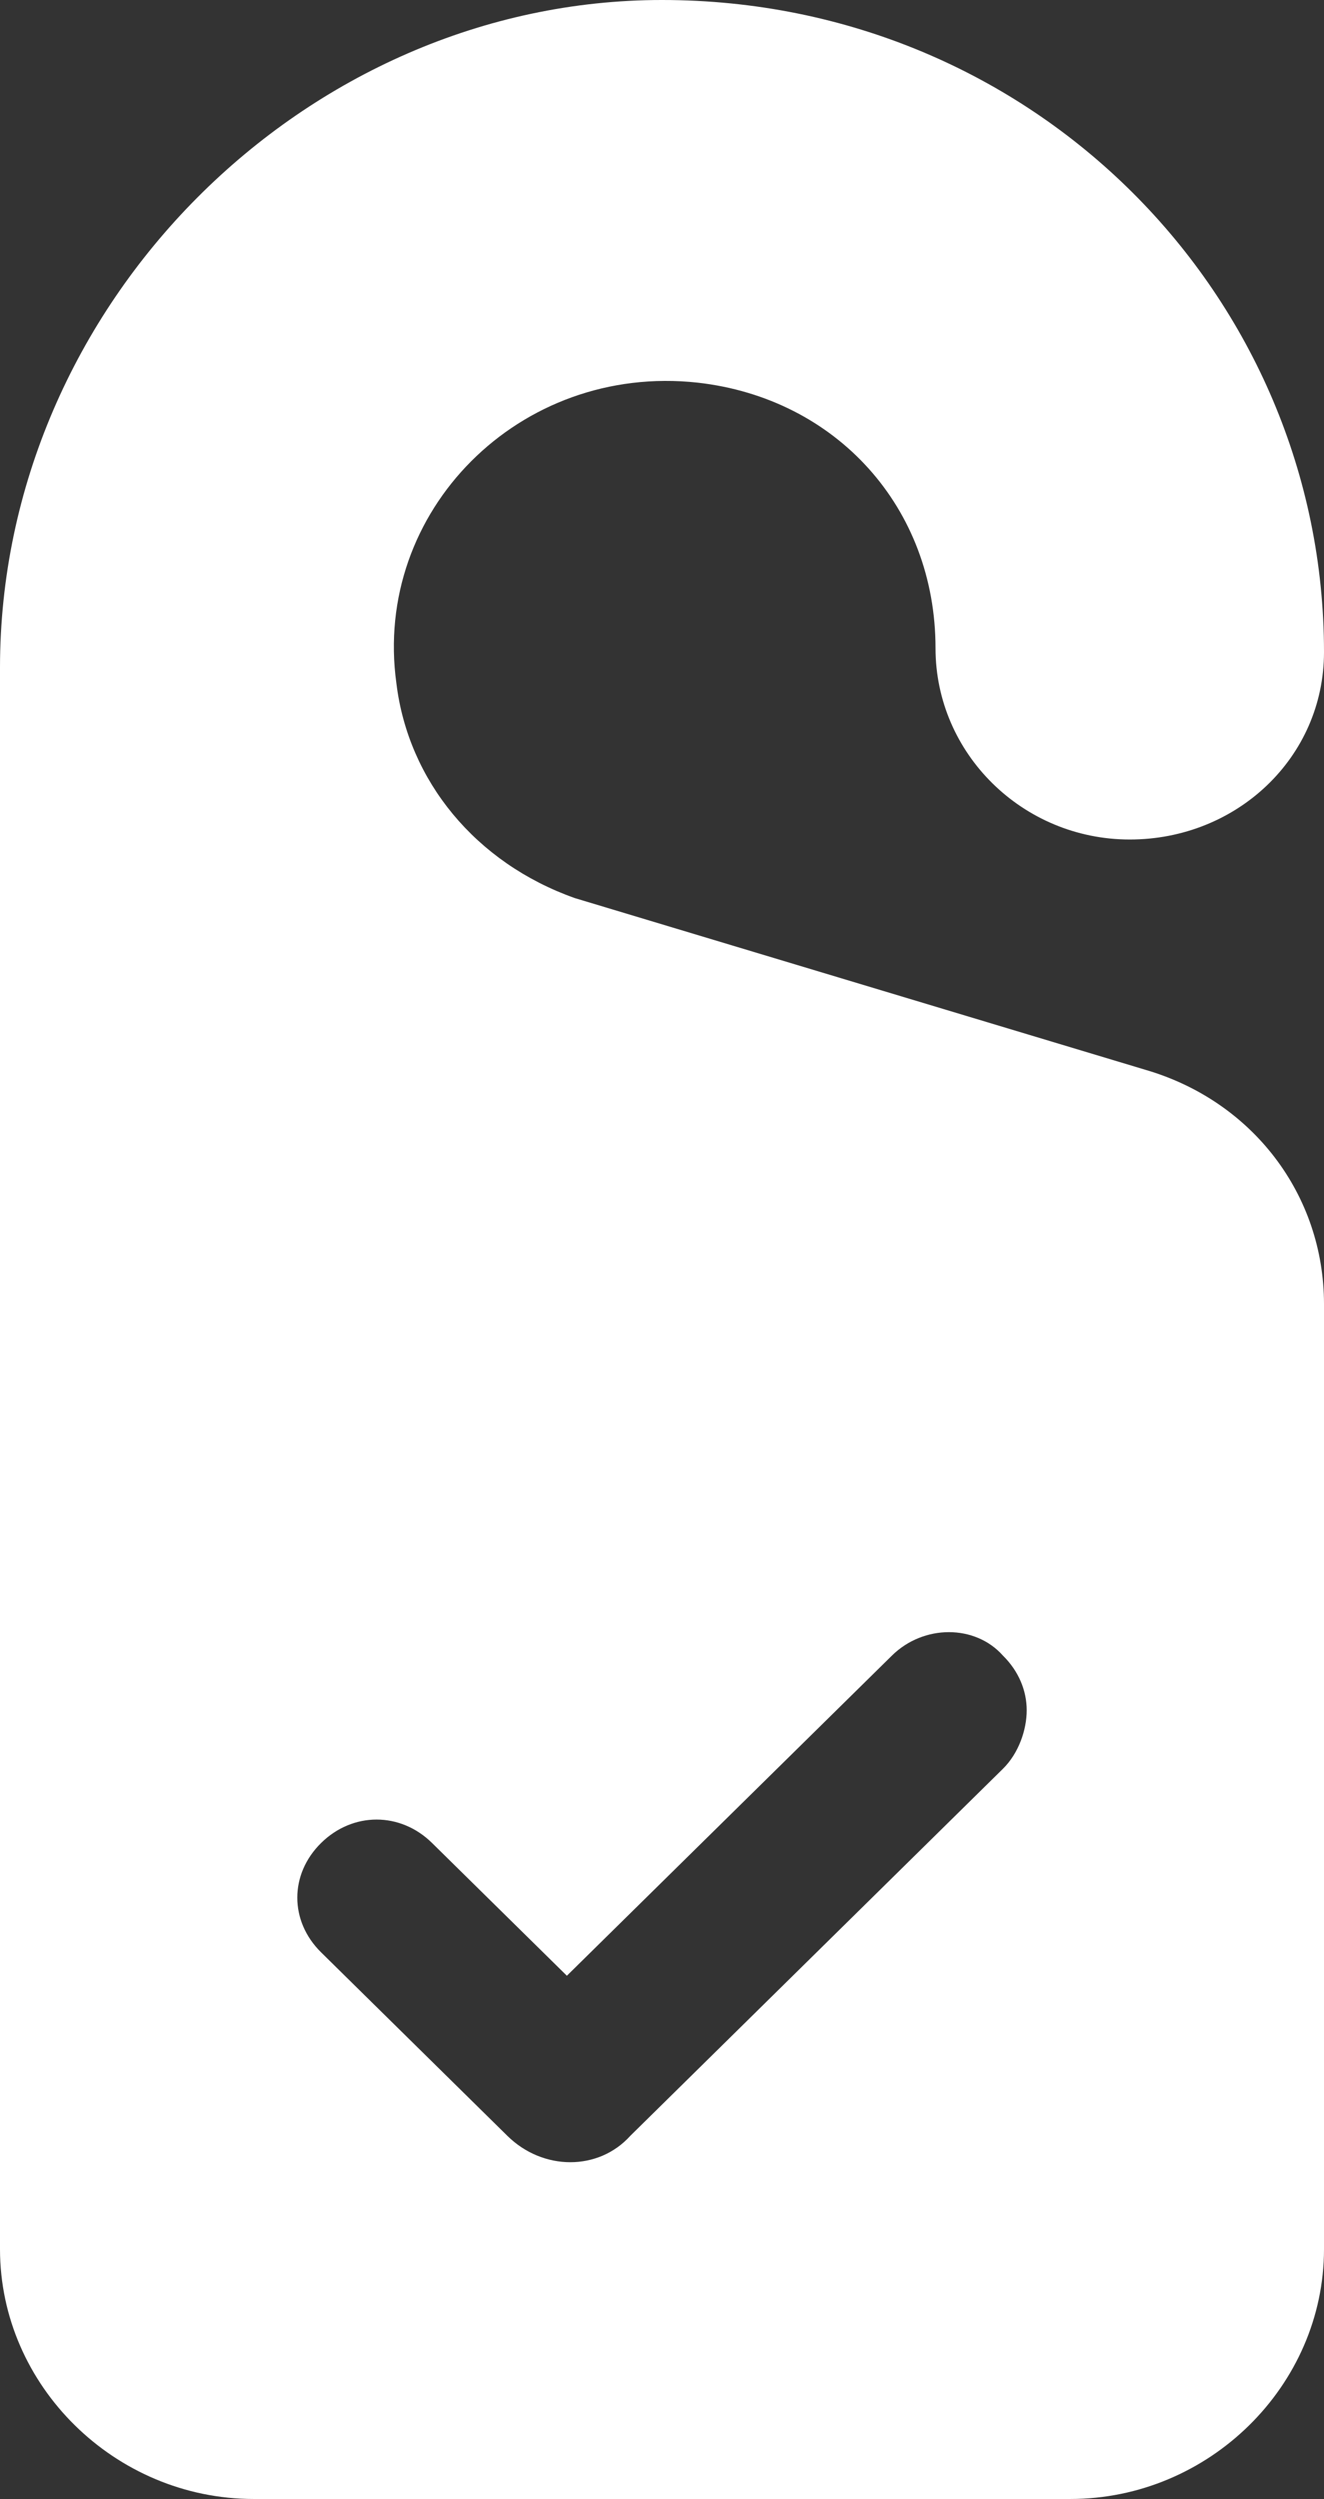 <?xml version="1.0" encoding="UTF-8"?>
<svg xmlns="http://www.w3.org/2000/svg" width="53" height="100" viewBox="0 0 53 100" fill="none">
  <rect x="0" y="0" width="53" height="100" fill="#333333" stroke="none"/>
  <path d="M45.859 42.812L23.009 35.938C19.042 34.531 16.344 31.25 15.868 27.344C14.916 20.469 20.787 14.531 27.928 15.312C33.482 15.938 37.449 20.312 37.449 25.938C37.449 30.156 40.94 33.594 45.224 33.594C49.509 33.594 53 30.312 53 26.094C53 11.875 41.416 0 26.5 0C12.219 0 0 12.188 0 26.719V90C0 95.469 4.602 100 10.156 100H42.844C48.398 100 53 95.469 53 90V52.188C53 47.812 50.144 44.062 45.859 42.812ZM40.147 70.781L25.23 85.469C23.961 86.875 21.739 86.875 20.311 85.469L12.853 78.125C11.584 76.875 11.584 75 12.853 73.75C13.488 73.125 14.281 72.812 15.075 72.812C15.868 72.812 16.662 73.125 17.296 73.75L22.692 79.062L35.704 66.25C36.973 65 39.036 65 40.147 66.25C40.781 66.875 41.099 67.656 41.099 68.438C41.099 69.219 40.781 70.156 40.147 70.781Z" fill="white"></path>
</svg>
